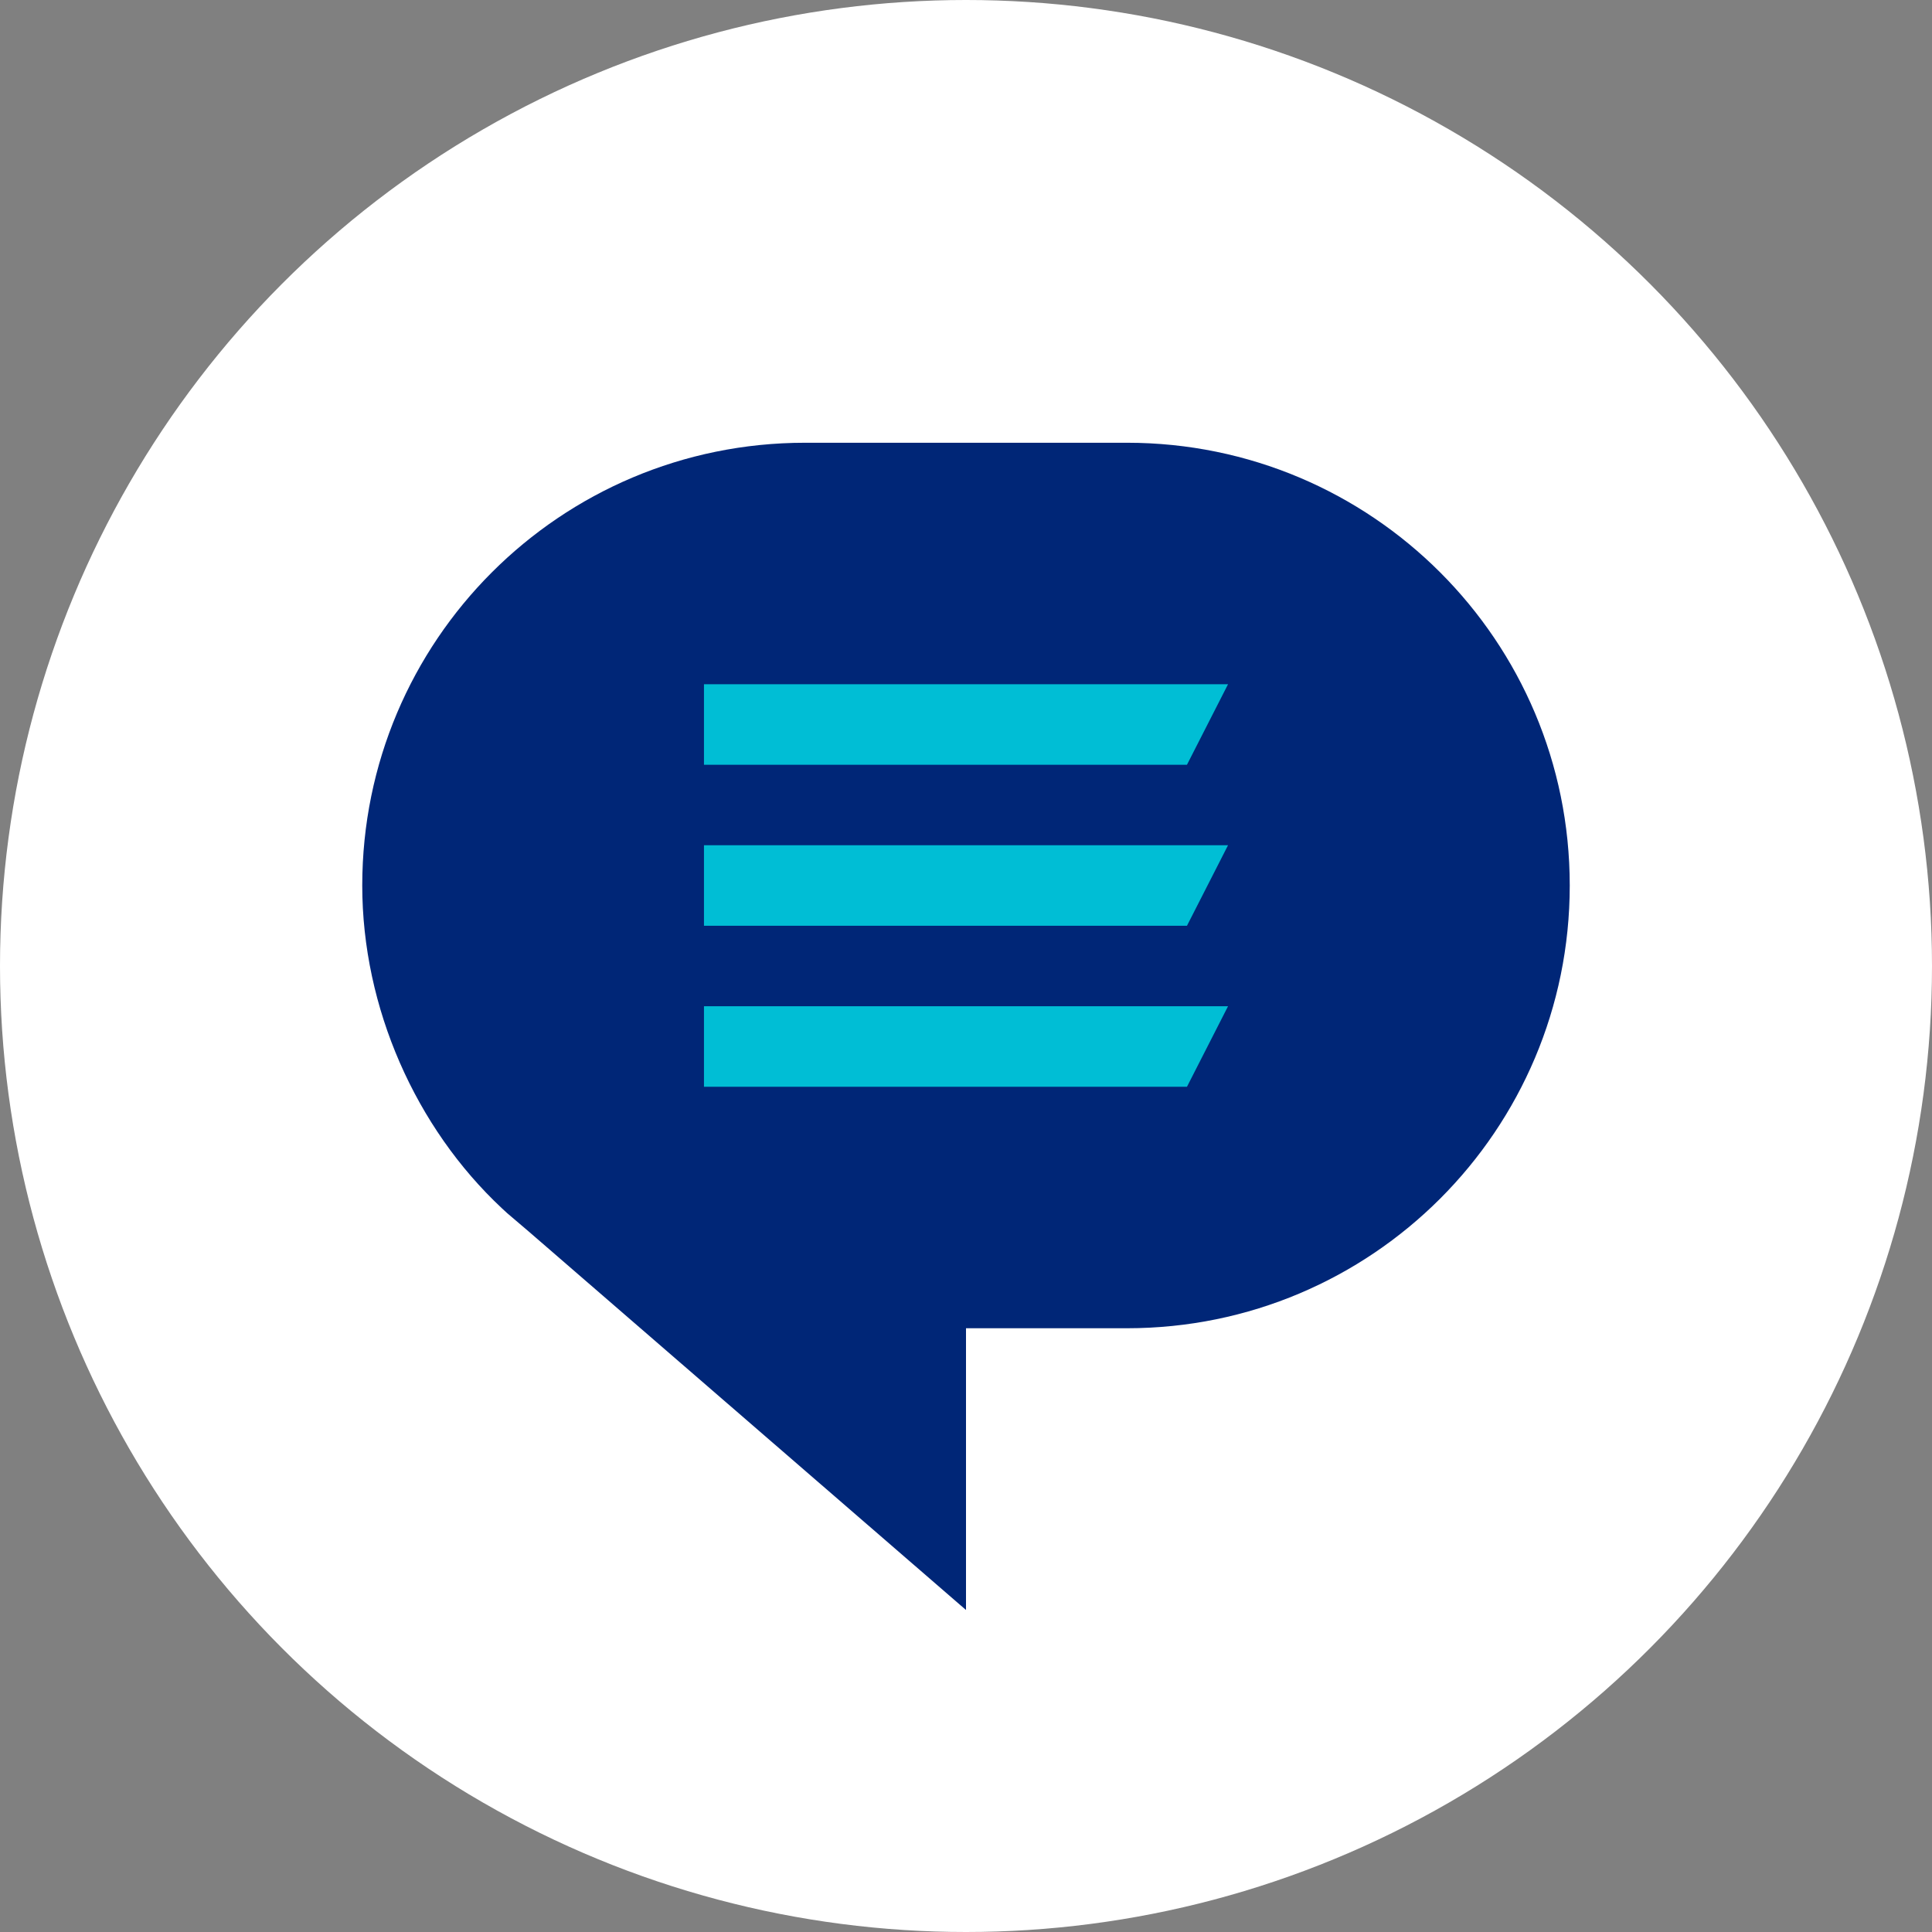 <?xml version="1.0" encoding="UTF-8"?><svg id="a" xmlns="http://www.w3.org/2000/svg" width="48" height="48" viewBox="0 0 48 48"><rect x="0" y="0" width="48" height="48" fill="#808080" stroke="none"/><circle cx="24" cy="24" r="24" fill="#fff"/><path d="m28,11h-8c-3.04,0-5.79,1.23-7.78,3.22-1.99,1.99-3.22,4.74-3.22,7.78s1.33,6.02,3.47,8.02c.04.04.09.08.13.12l.54.46,10.86,9.4v-7h4c3.04,0,5.79-1.23,7.78-3.22,1.99-1.99,3.22-4.74,3.22-7.78,0-6.08-4.92-11-11-11Z" fill="#002677"/><g><polygon points="29.49 27 17.49 27 17.49 25 30.51 25 29.49 27" fill="#00bed5"/><polygon points="29.49 23 17.49 23 17.49 21 30.51 21 29.49 23" fill="#00bed5"/><polygon points="29.49 19 17.49 19 17.49 17 30.51 17 29.49 19" fill="#00bed5"/></g></svg>